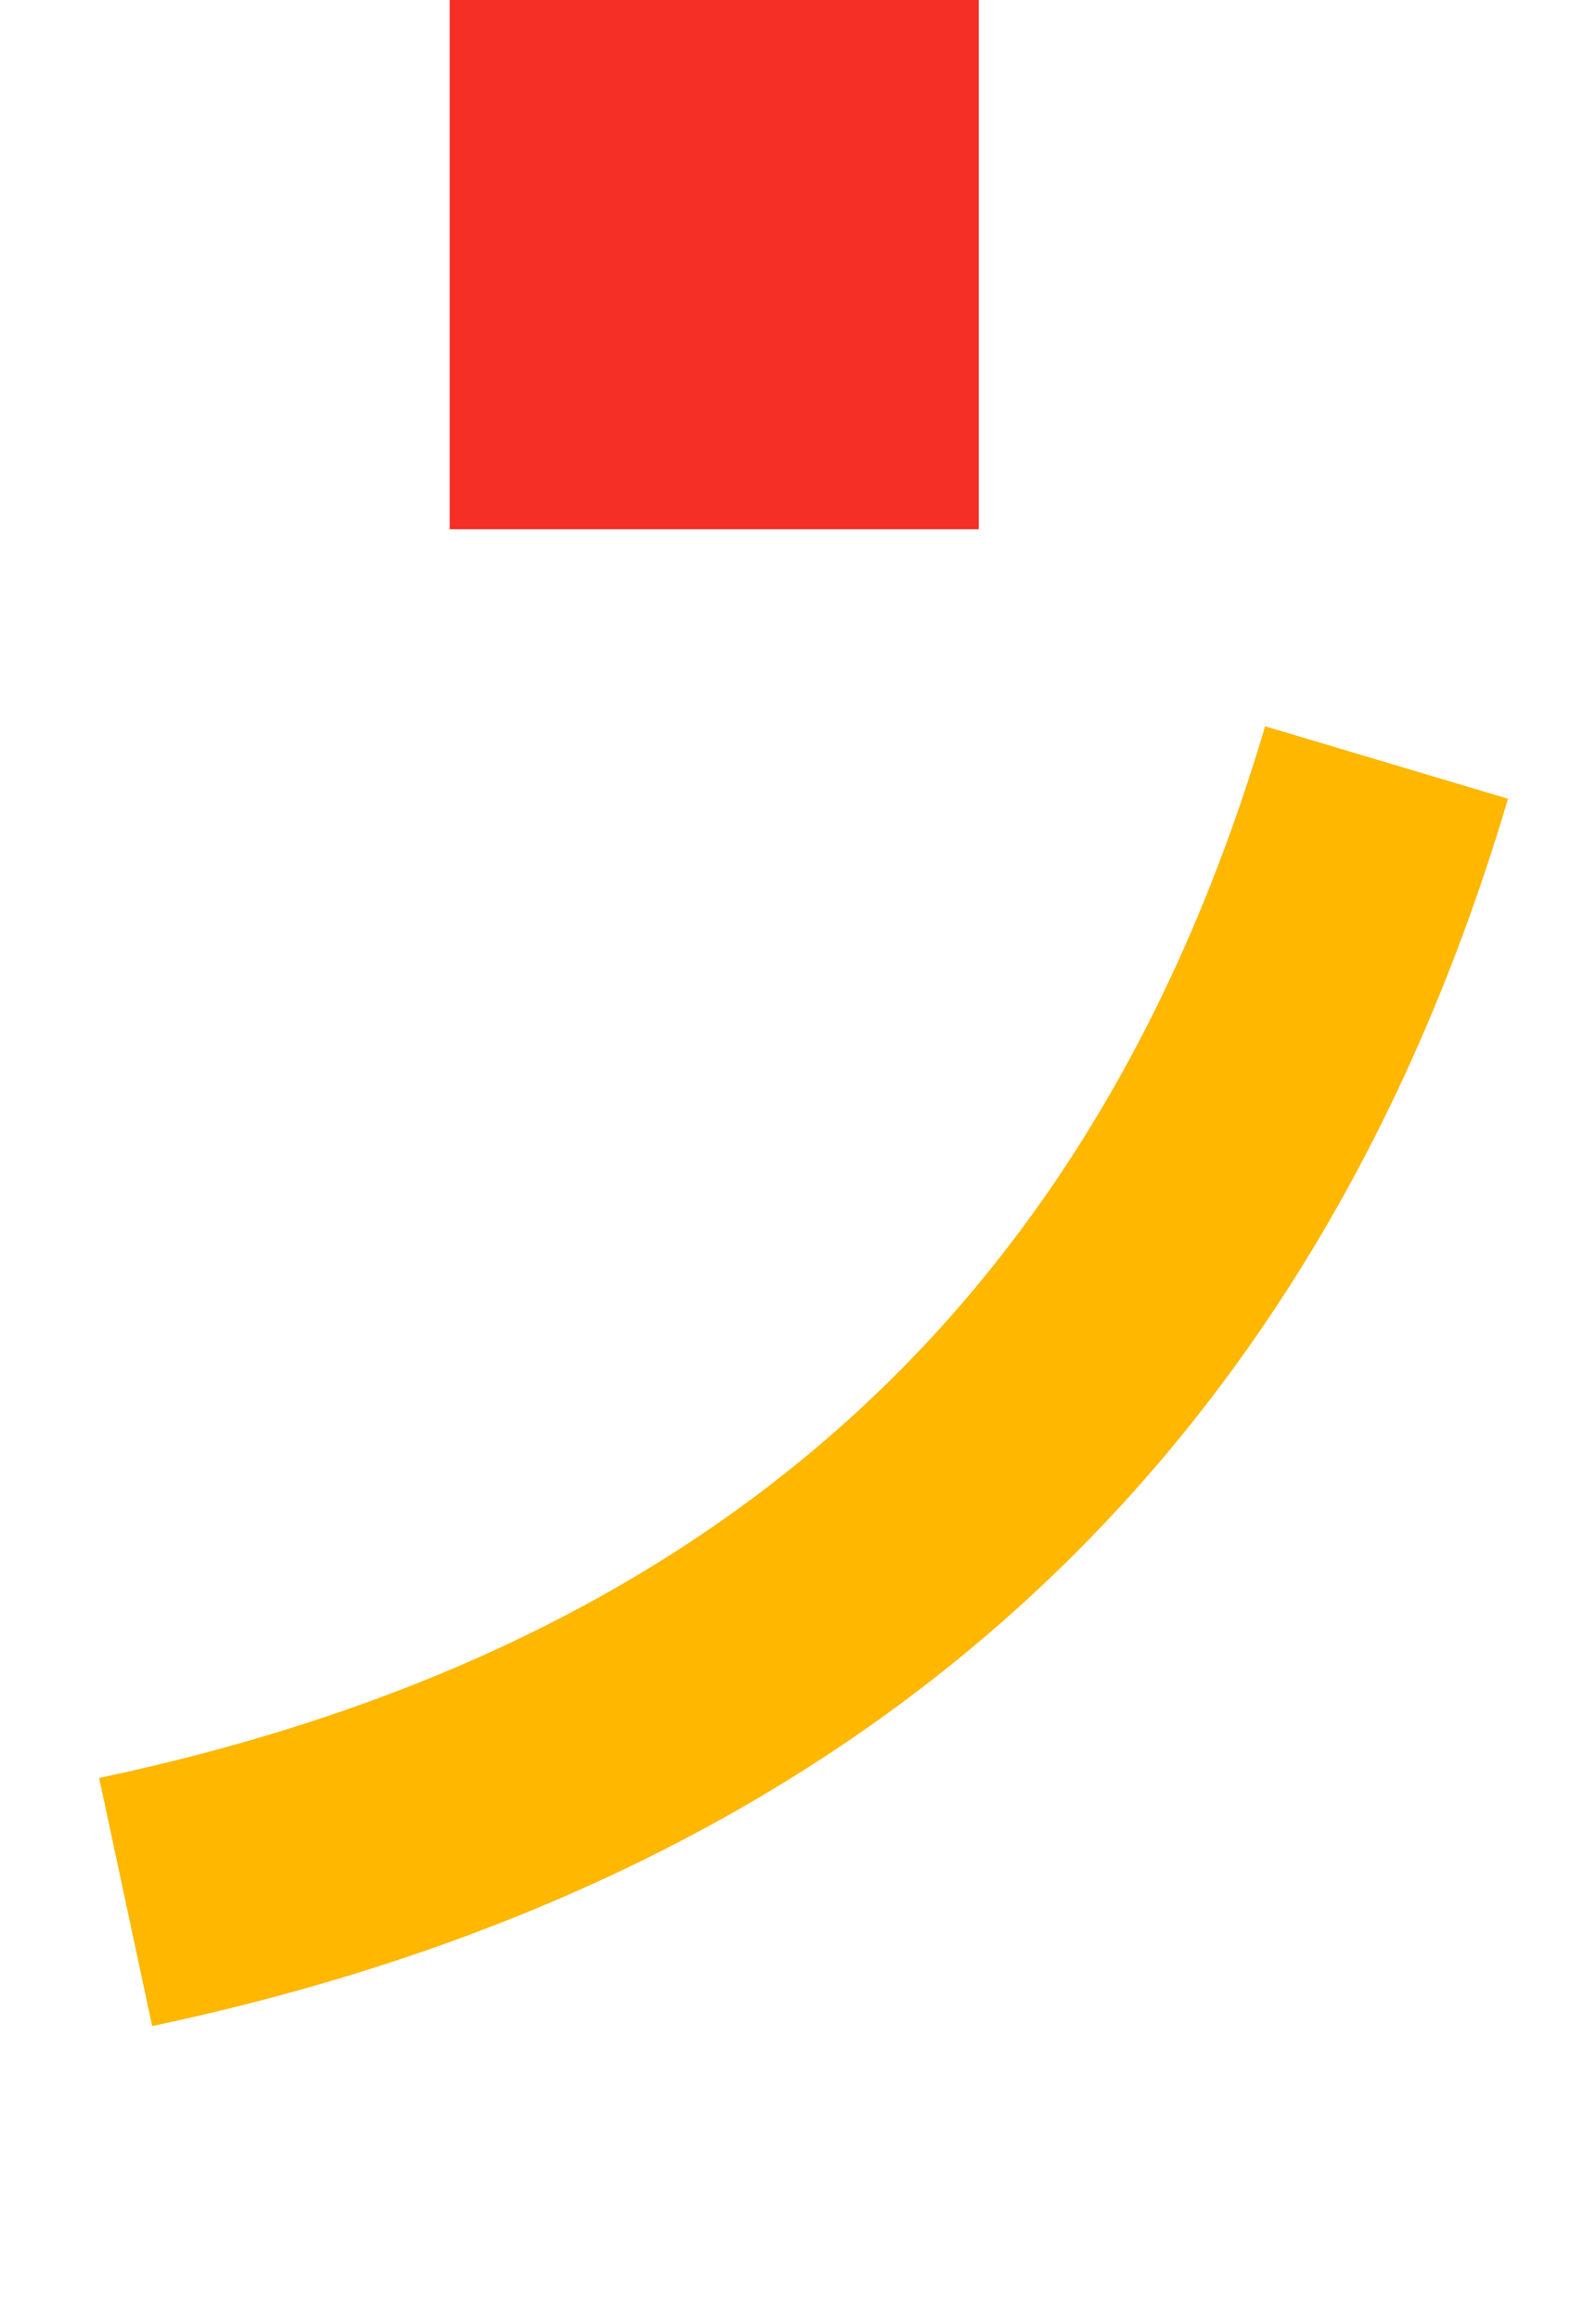 <svg xmlns="http://www.w3.org/2000/svg" width="181" height="263" viewBox="0 0 181 263" fill="none"><path d="M171.02 90.56C148.662 166.033 96.93 212.838 17.257 229.704L11.244 201.576C80.814 186.855 124.086 147.829 143.473 82.34L171.02 90.56Z" fill="#FFB700"></path><rect x="51" width="60" height="60" fill="#F52E26"></rect></svg>